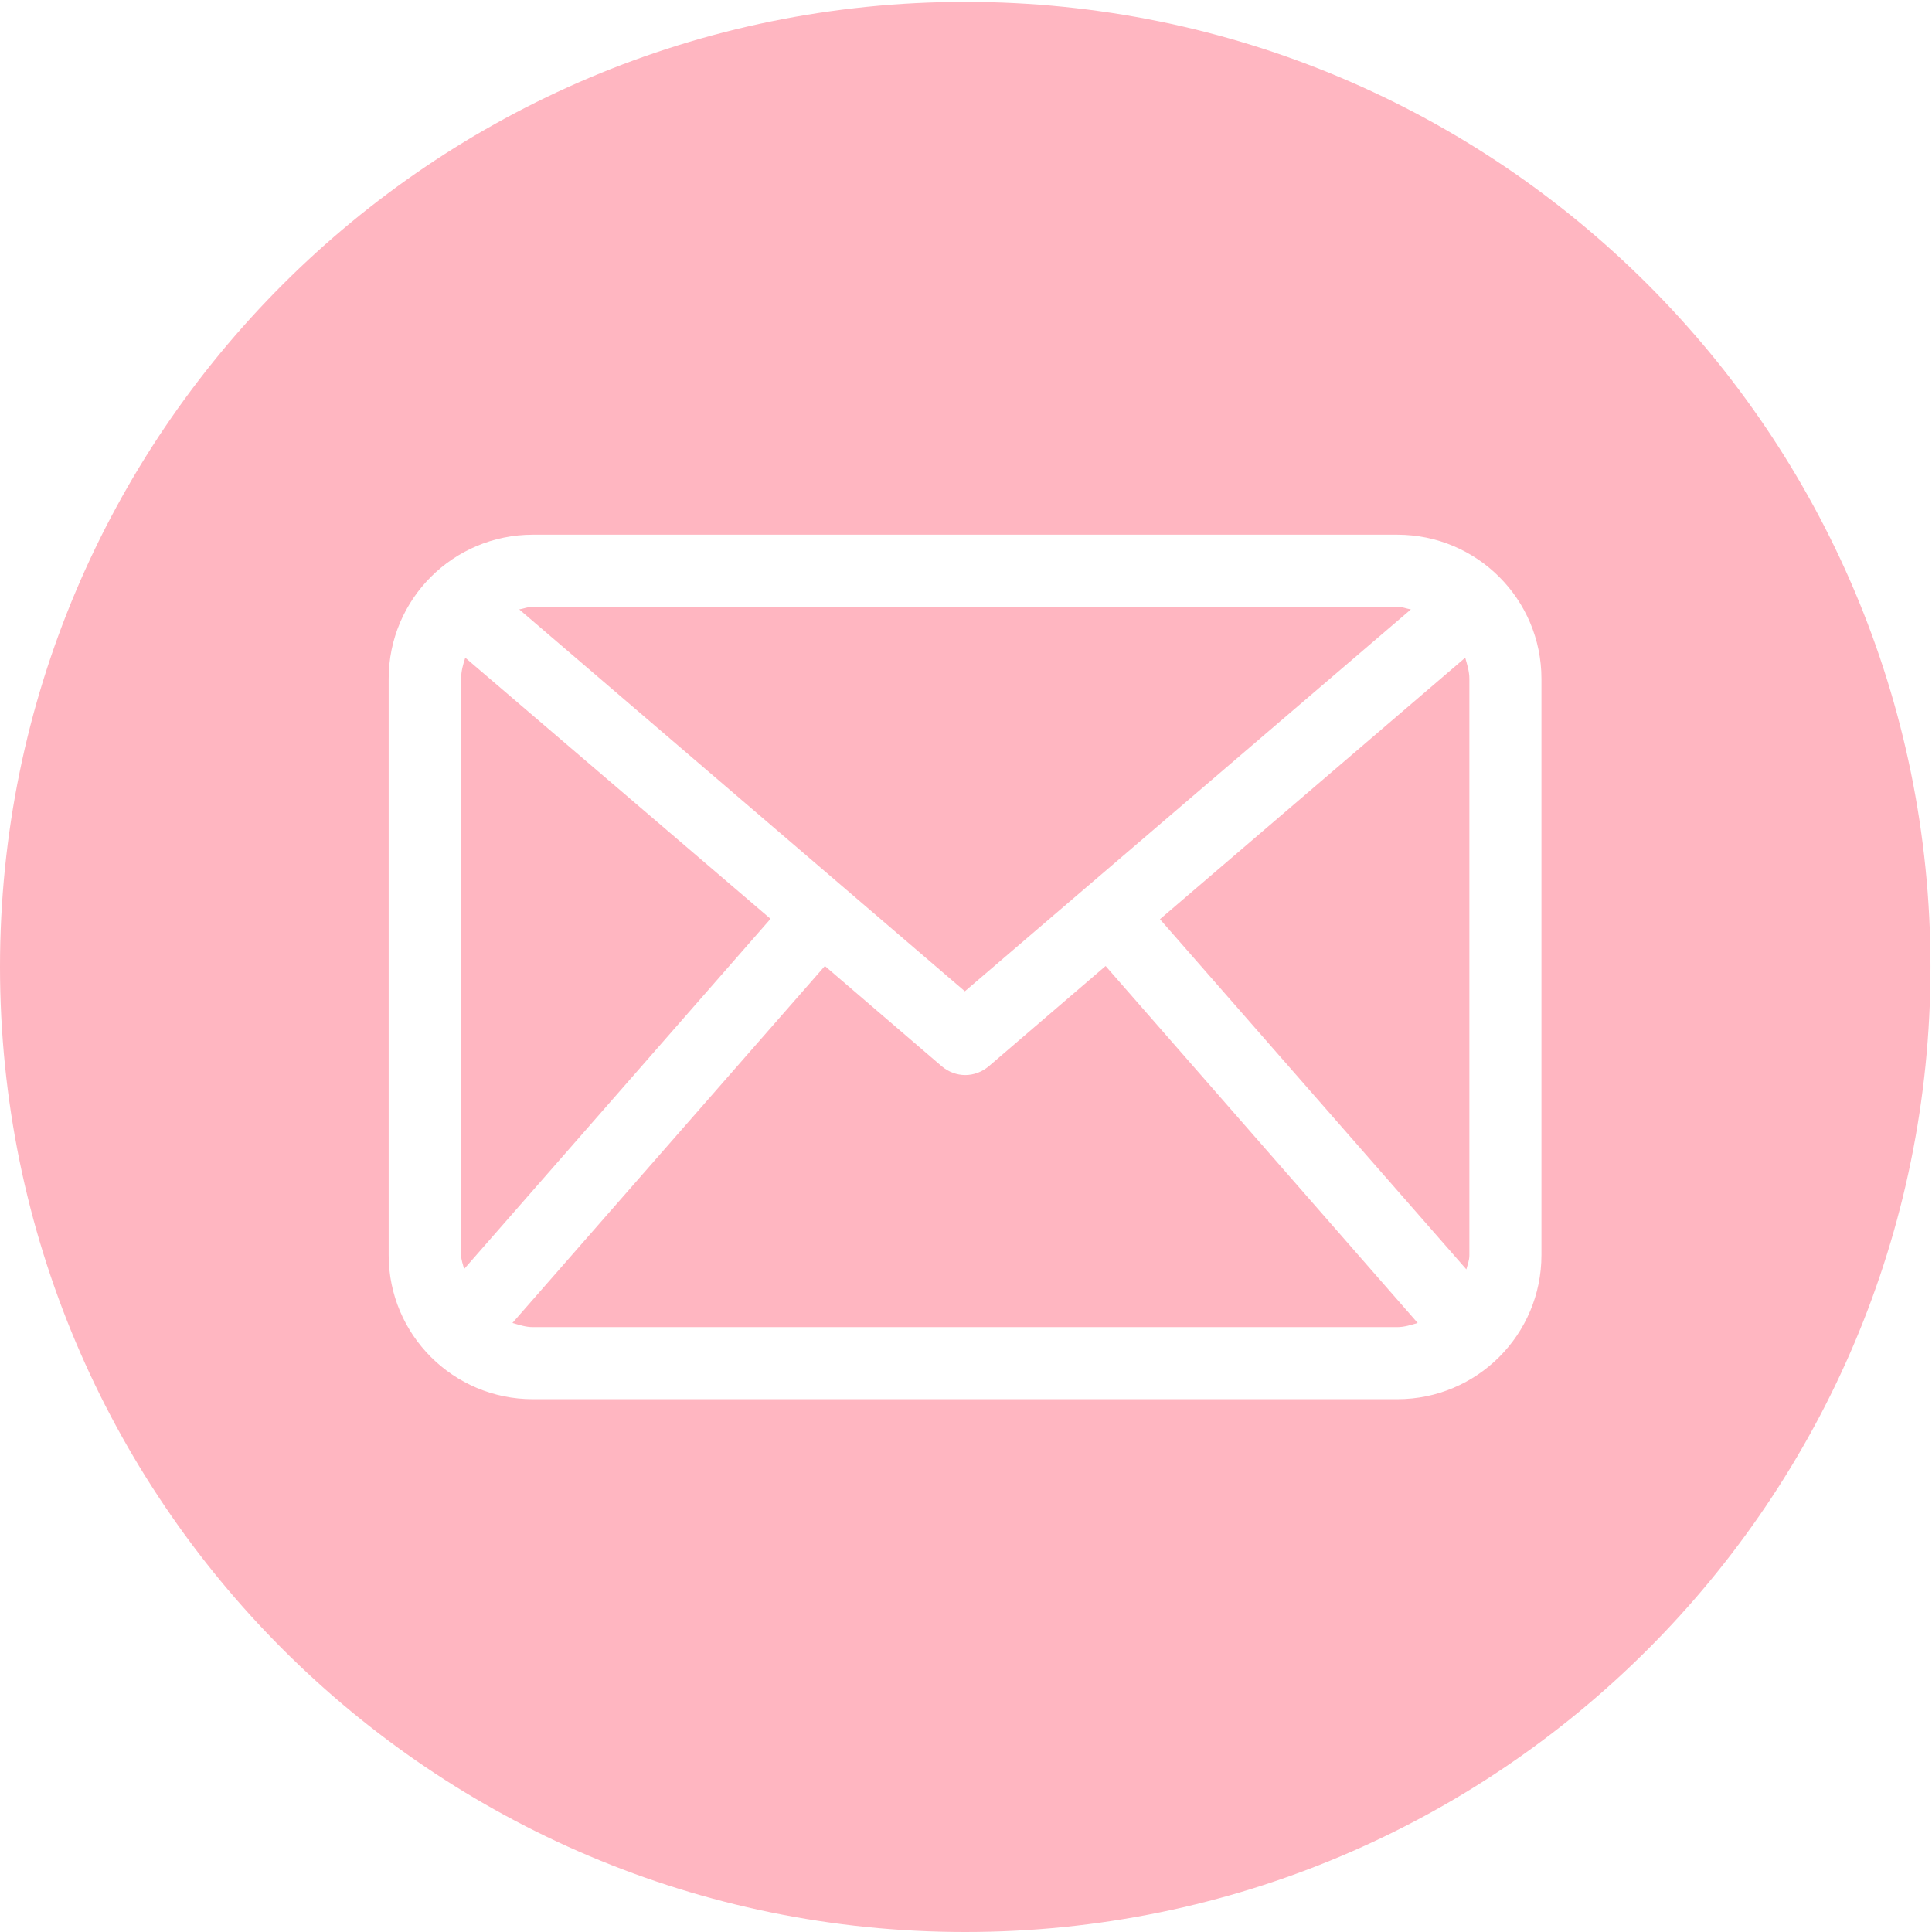 <?xml version="1.0" encoding="utf-8"?>
<!-- Generator: Adobe Illustrator 28.3.0, SVG Export Plug-In . SVG Version: 6.00 Build 0)  -->
<svg version="1.1" id="Capa_1" xmlns="http://www.w3.org/2000/svg" xmlns:xlink="http://www.w3.org/1999/xlink" x="0px" y="0px"
	 viewBox="0 0 512 512" style="enable-background:new 0 0 512 512;" xml:space="preserve">
<style type="text/css">
	.st0{display:none;fill:#FFB6C1;}
	.st1{fill:#FFB6C1;}
</style>
<circle class="st0" cx="254.1" cy="256" r="251.6"/>
<g>
	<path class="st1" d="M262,282.6c-1.8,1.5-4,2.3-6.2,2.3s-4.4-0.8-6.2-2.3l-31-26.6l-82.8,94.6c1.8,0.5,3.5,1.1,5.4,1.1h229.1
		c1.9,0,3.7-0.6,5.4-1.1L293,256L262,282.6z"/>
	<path class="st1" d="M123.3,174.3c-0.6,1.8-1.1,3.6-1.1,5.6v152.7c0,1.3,0.5,2.5,0.8,3.7l81.2-92.8L123.3,174.3z"/>
	<path class="st1" d="M373.9,161.5c-1.2-0.2-2.3-0.7-3.6-0.7H141.2c-1.3,0-2.4,0.5-3.6,0.7l118.1,101.2L373.9,161.5z"/>
	<path class="st1" d="M307.4,243.6l81.2,92.8c0.3-1.2,0.8-2.4,0.8-3.7V179.9c0-2-0.6-3.8-1.1-5.6L307.4,243.6z"/>
	<path class="st1" d="M255.8,0.5C114.5,0.5,0,115,0,256.2S114.5,512,255.8,512s255.8-114.5,255.8-255.8S397,0.5,255.8,0.5z
		 M408.5,332.6c0,21.1-17.1,38.2-38.2,38.2H141.2c-21.1,0-38.2-17.1-38.2-38.2V179.9c0-21.1,17.1-38.2,38.2-38.2h229.1
		c21.1,0,38.2,17.1,38.2,38.2V332.6z"/>
</g>
</svg>
